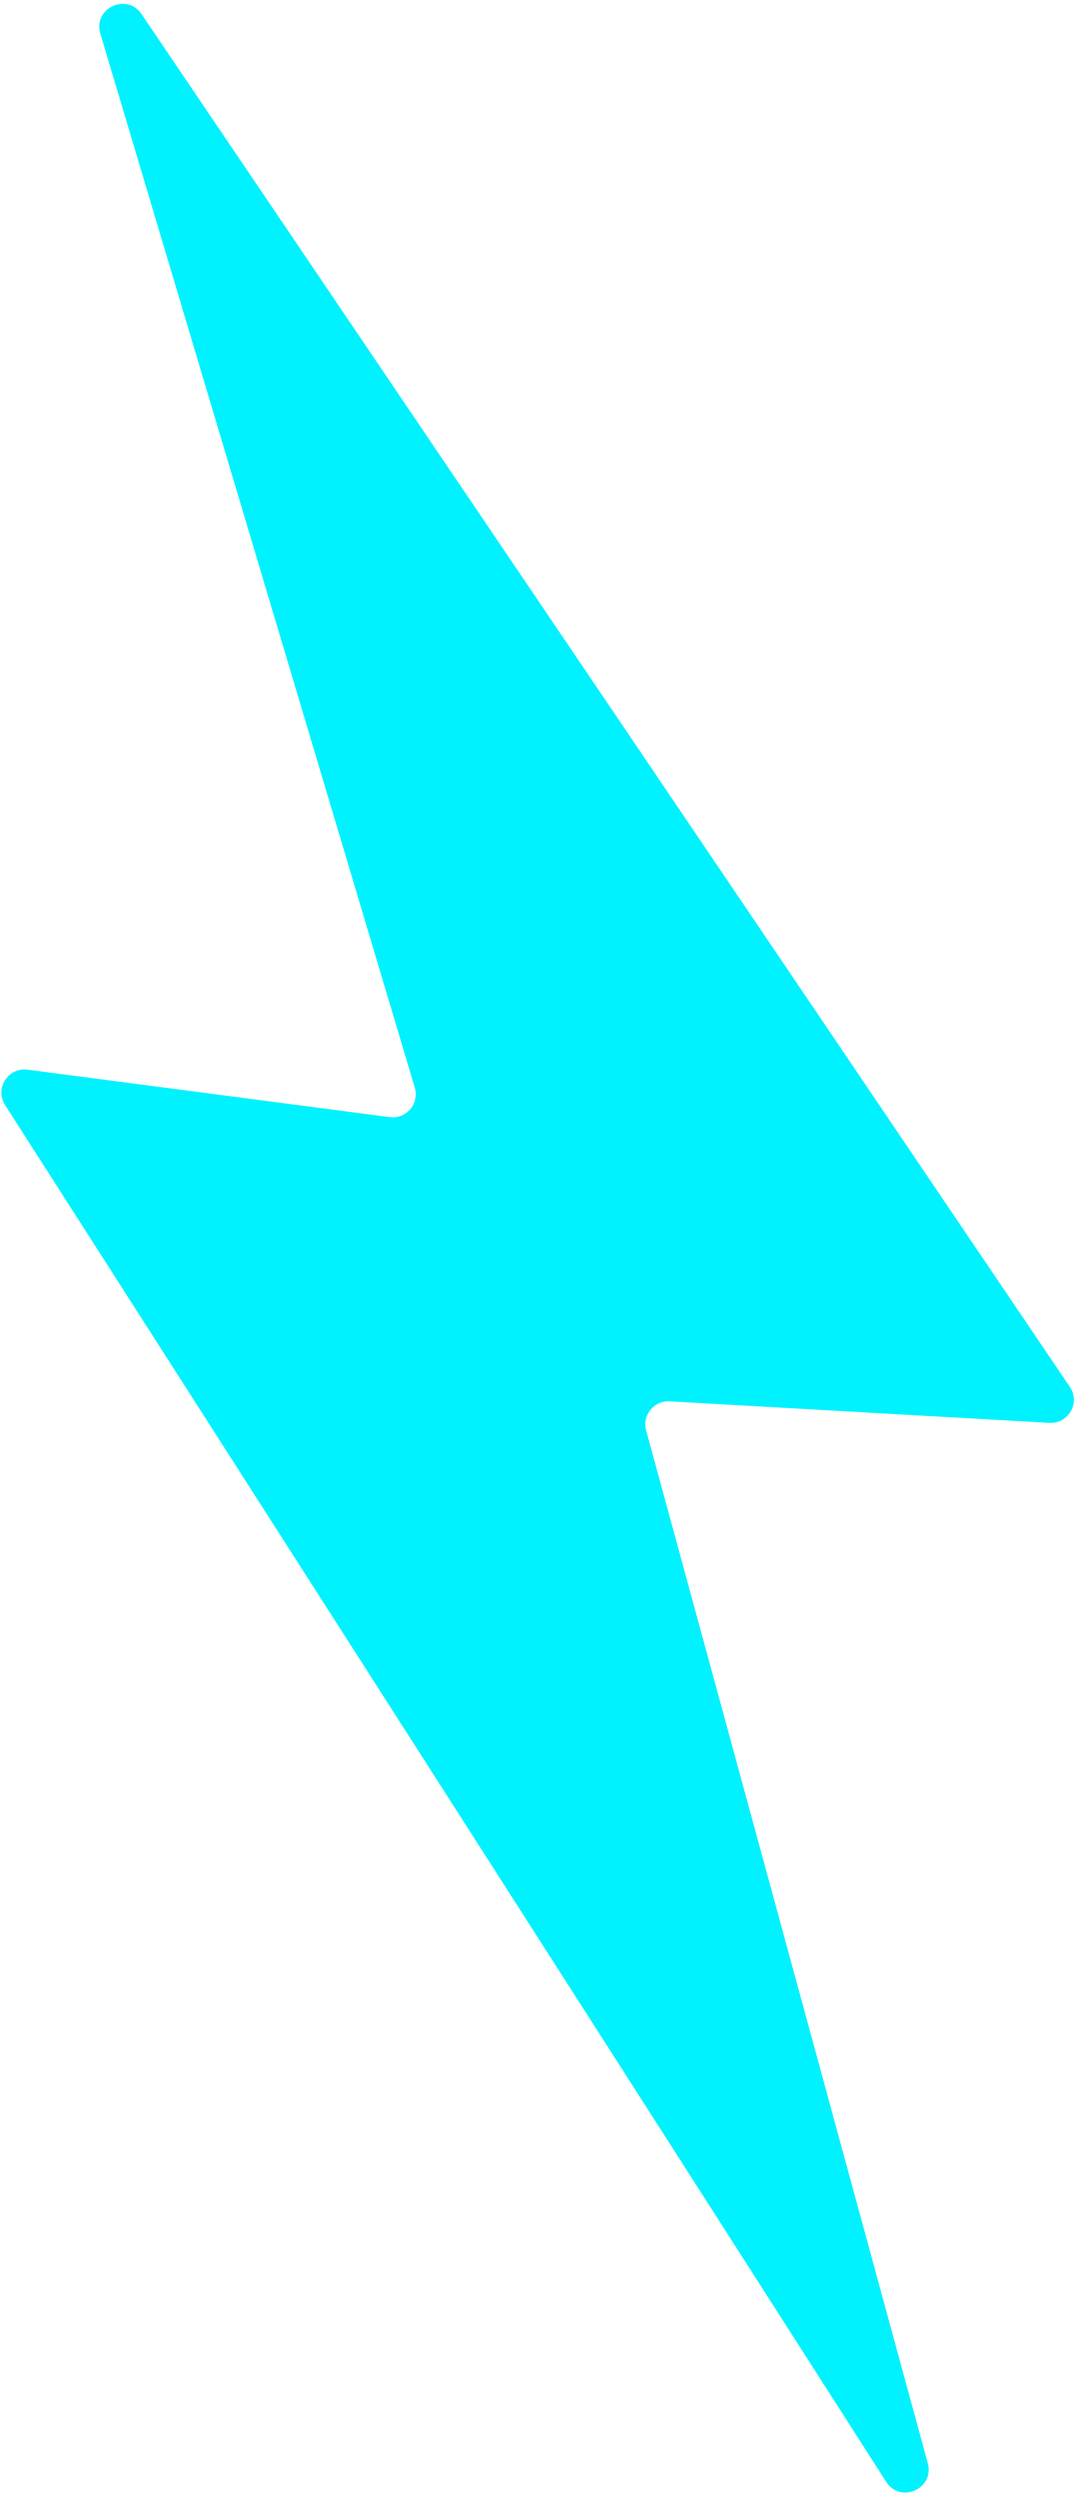 <svg width="140" height="325" viewBox="0 0 140 325" fill="none" xmlns="http://www.w3.org/2000/svg">
    <path d="M13.057 4.372L53.972 141.408C54.594 143.491 52.863 145.523 50.708 145.241L3.575 139.071C1.046 138.74 -0.717 141.516 0.659 143.664L115.295 322.655C117.148 325.548 121.62 323.561 120.715 320.247L84.068 185.972C83.528 183.995 85.086 182.071 87.132 182.187L136.545 184.983C139.024 185.124 140.59 182.363 139.199 180.307L18.416 1.833C16.492 -1.01 12.075 1.083 13.057 4.372Z" fill="#00F2FE"/>
</svg>
